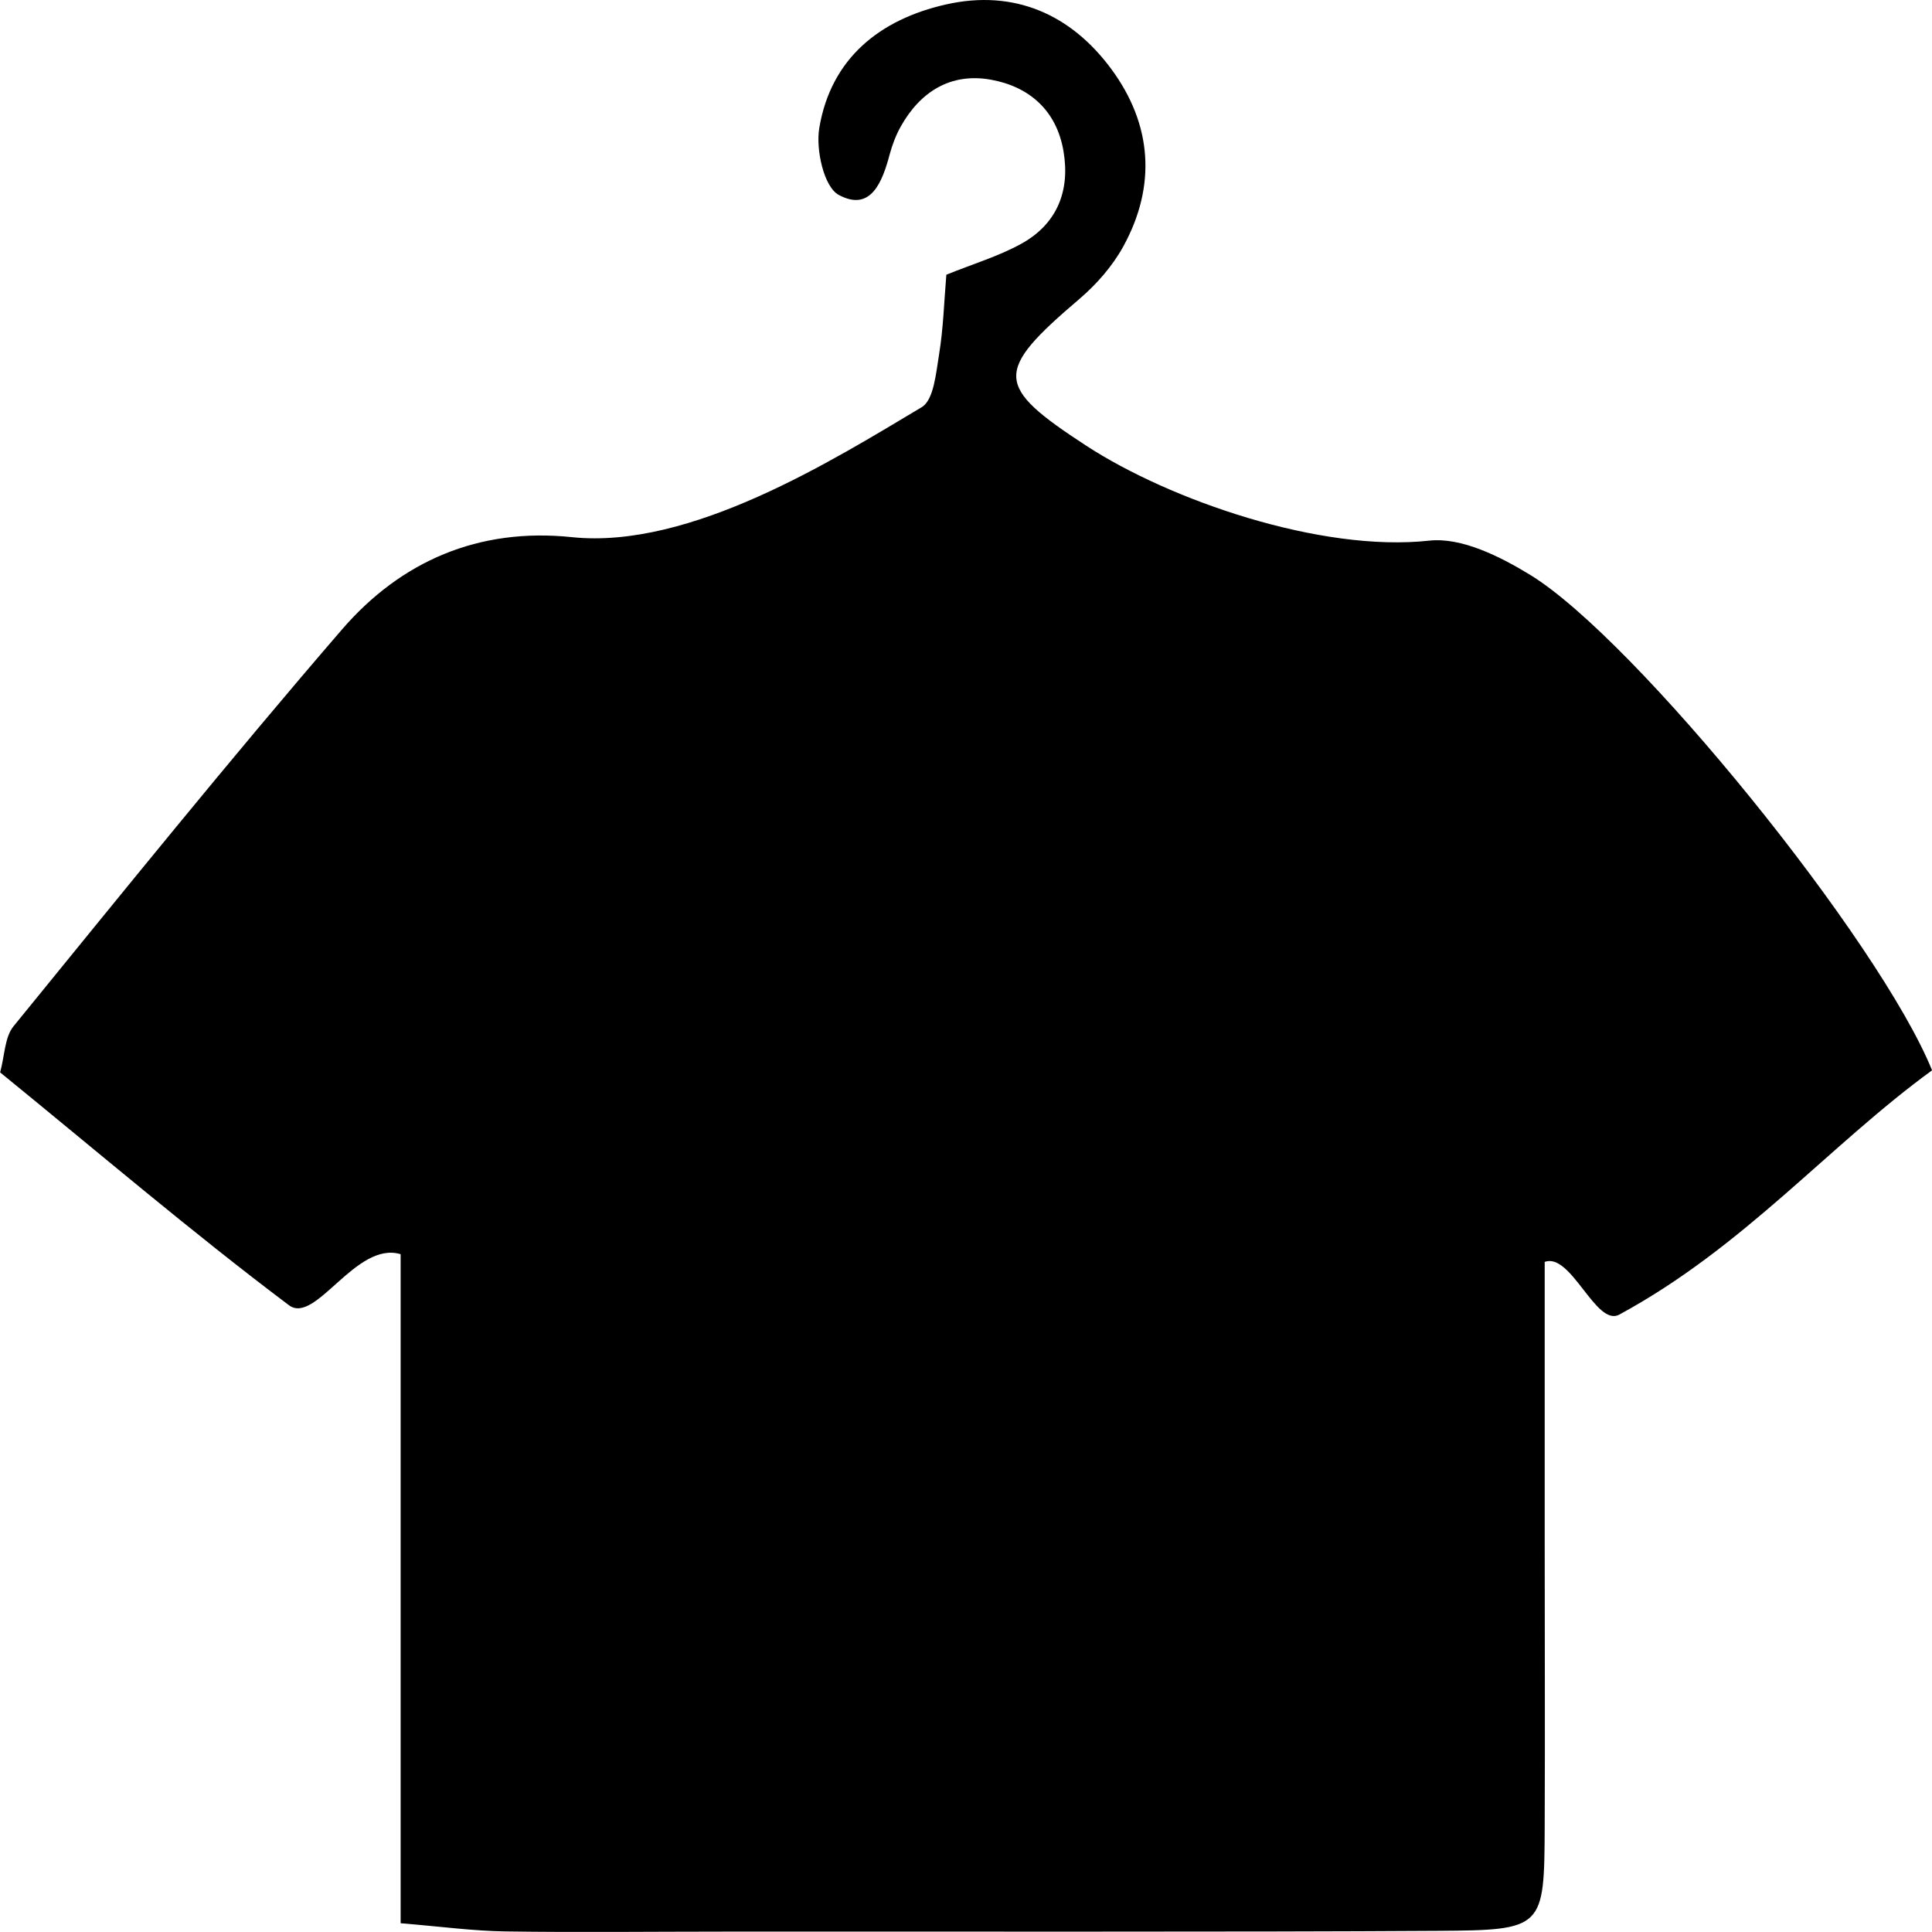 <?xml version="1.0" encoding="UTF-8"?><svg xmlns="http://www.w3.org/2000/svg" viewBox="0 0 300 300"><g id="a"/><g id="b"/><g id="c"/><g id="d"/><g id="e"/><g id="f"/><g id="g"/><g id="h"/><g id="i"/><g id="j"/><g id="k"/><g id="l"/><g id="m"/><g id="n"/><g id="o"/><g id="p"><path d="M146.92,42.67c4.22-1.71,8.16-2.88,11.67-4.82,5.55-3.07,7.6-8.19,6.55-14.37-1.07-6.32-5.31-10.04-11.3-11.11-6.19-1.1-10.94,1.84-13.99,7.31-.74,1.33-1.3,2.81-1.7,4.29-1.12,4.22-2.91,9.01-7.92,6.29-2.3-1.25-3.58-7.05-3.01-10.4,1.82-10.82,9.43-16.86,19.68-19.17,10.55-2.38,19.38,1.51,25.67,10.04,6.31,8.56,7.04,18.09,1.86,27.53-1.68,3.06-4.16,5.89-6.83,8.17-13.3,11.33-13.17,13.49,1.07,22.78,12.96,8.45,36.43,16.59,53.26,14.74,5-.55,11,2.46,15.65,5.3,16.35,9.99,54.29,56.87,62.43,76.95-15.98,11.63-29.24,27.47-48.57,37.93-3.63,1.96-7.47-9.7-11.58-8.18,0,8.29,0,32.35,0,42.97,0,14.89,.06,29.79,0,44.68-.07,15.88-.12,16.11-16.58,16.22-29.78,.2-81.14,.09-110.92,.12-11.3,0-22.6,.14-33.89-.03-4.98-.07-9.95-.75-16.26-1.27v-103.89c-6.96-2.1-13.21,11.04-17.35,7.92-15.15-11.4-29.6-23.74-44.84-36.15,.72-2.63,.7-5.46,2.08-7.16,16.84-20.67,33.58-41.42,50.99-61.6,9.16-10.61,21.22-15.87,35.72-14.35,18.41,1.92,40.53-11.96,54.31-20.18,1.9-1.13,2.23-5.38,2.71-8.27,.65-3.97,.76-8.03,1.12-12.31Z"/></g><g id="q"/><g id="r"/><g id="s"/></svg>